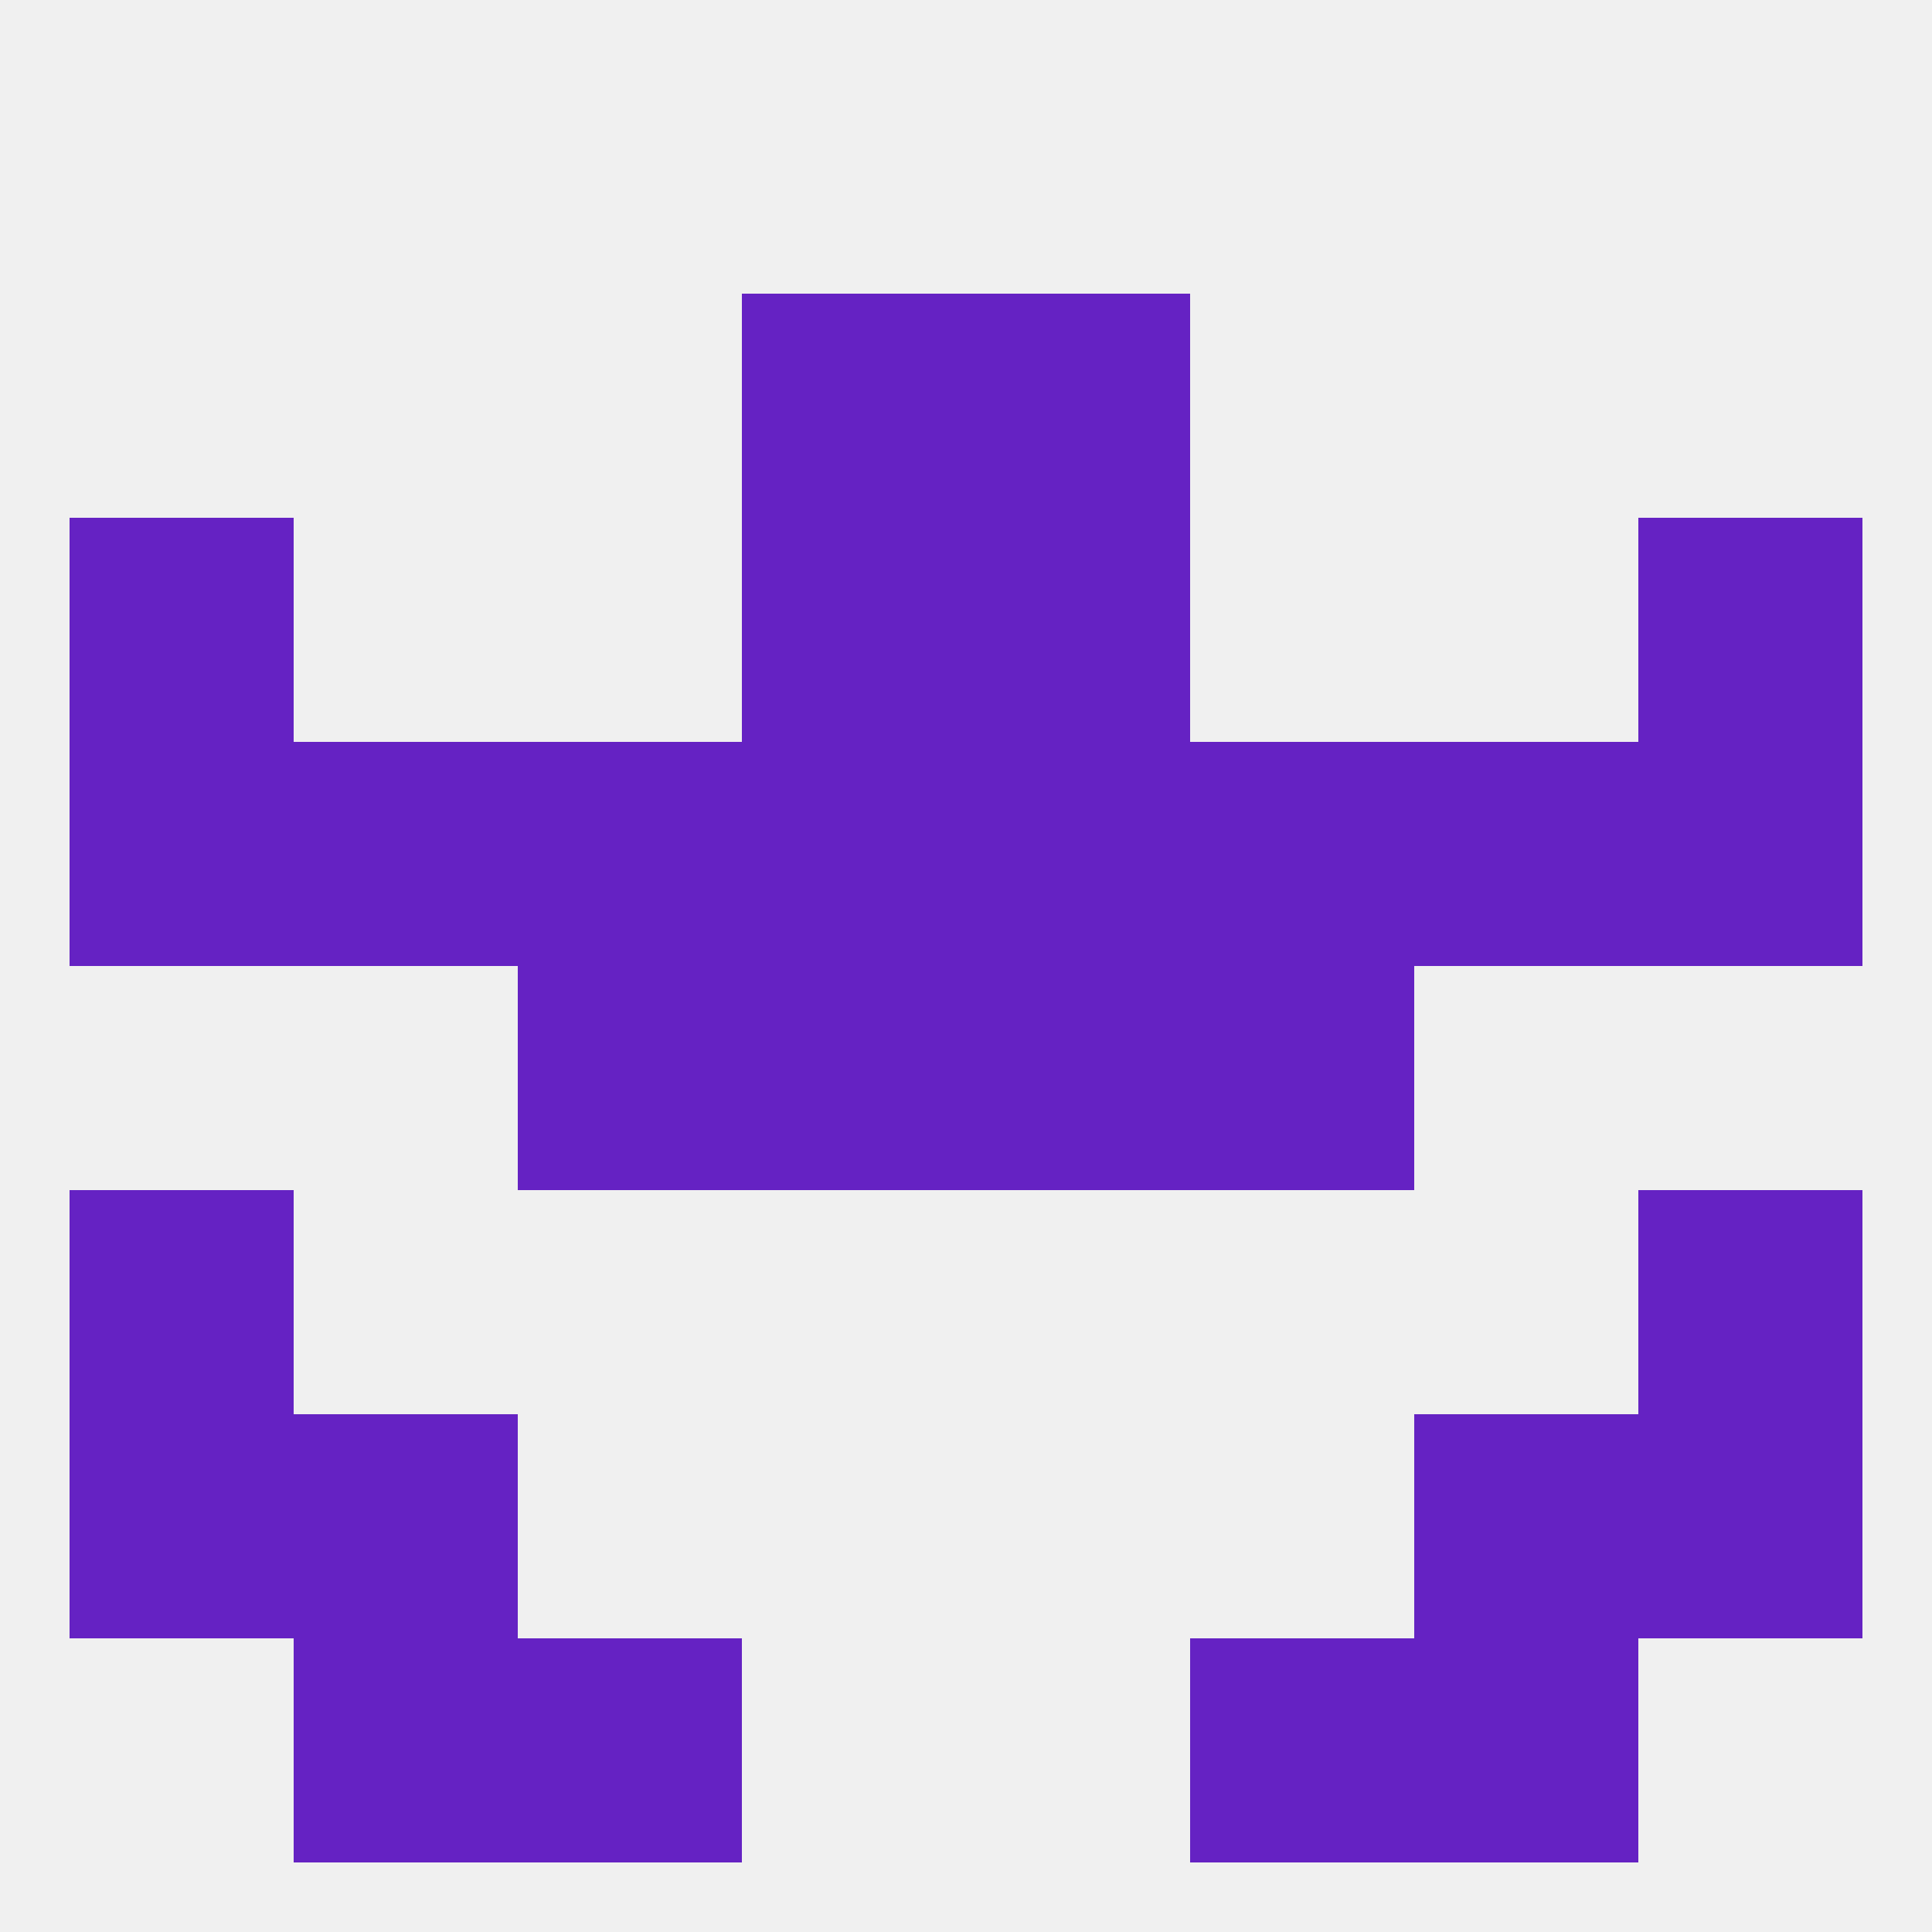 
<!--   <?xml version="1.0"?> -->
<svg version="1.1" baseprofile="full" xmlns="http://www.w3.org/2000/svg" xmlns:xlink="http://www.w3.org/1999/xlink" xmlns:ev="http://www.w3.org/2001/xml-events" width="250" height="250" viewBox="0 0 250 250" >
	<rect width="100%" height="100%" fill="rgba(240,240,240,255)"/>

	<rect x="9" y="183" width="29" height="29" fill="rgba(101,34,195,255)"/>
	<rect x="212" y="183" width="29" height="29" fill="rgba(101,34,195,255)"/>
	<rect x="38" y="183" width="29" height="29" fill="rgba(101,34,195,255)"/>
	<rect x="183" y="183" width="29" height="29" fill="rgba(101,34,195,255)"/>
	<rect x="38" y="212" width="29" height="29" fill="rgba(101,34,195,255)"/>
	<rect x="183" y="212" width="29" height="29" fill="rgba(101,34,195,255)"/>
	<rect x="67" y="212" width="29" height="29" fill="rgba(101,34,195,255)"/>
	<rect x="154" y="212" width="29" height="29" fill="rgba(101,34,195,255)"/>
	<rect x="96" y="38" width="29" height="29" fill="rgba(101,34,195,255)"/>
	<rect x="125" y="38" width="29" height="29" fill="rgba(101,34,195,255)"/>
	<rect x="96" y="67" width="29" height="29" fill="rgba(101,34,195,255)"/>
	<rect x="125" y="67" width="29" height="29" fill="rgba(101,34,195,255)"/>
	<rect x="9" y="67" width="29" height="29" fill="rgba(101,34,195,255)"/>
	<rect x="212" y="67" width="29" height="29" fill="rgba(101,34,195,255)"/>
	<rect x="125" y="96" width="29" height="29" fill="rgba(101,34,195,255)"/>
	<rect x="183" y="96" width="29" height="29" fill="rgba(101,34,195,255)"/>
	<rect x="212" y="96" width="29" height="29" fill="rgba(101,34,195,255)"/>
	<rect x="67" y="96" width="29" height="29" fill="rgba(101,34,195,255)"/>
	<rect x="154" y="96" width="29" height="29" fill="rgba(101,34,195,255)"/>
	<rect x="96" y="96" width="29" height="29" fill="rgba(101,34,195,255)"/>
	<rect x="38" y="96" width="29" height="29" fill="rgba(101,34,195,255)"/>
	<rect x="9" y="96" width="29" height="29" fill="rgba(101,34,195,255)"/>
	<rect x="67" y="125" width="29" height="29" fill="rgba(101,34,195,255)"/>
	<rect x="154" y="125" width="29" height="29" fill="rgba(101,34,195,255)"/>
	<rect x="96" y="125" width="29" height="29" fill="rgba(101,34,195,255)"/>
	<rect x="125" y="125" width="29" height="29" fill="rgba(101,34,195,255)"/>
	<rect x="9" y="154" width="29" height="29" fill="rgba(101,34,195,255)"/>
	<rect x="212" y="154" width="29" height="29" fill="rgba(101,34,195,255)"/>
</svg>
